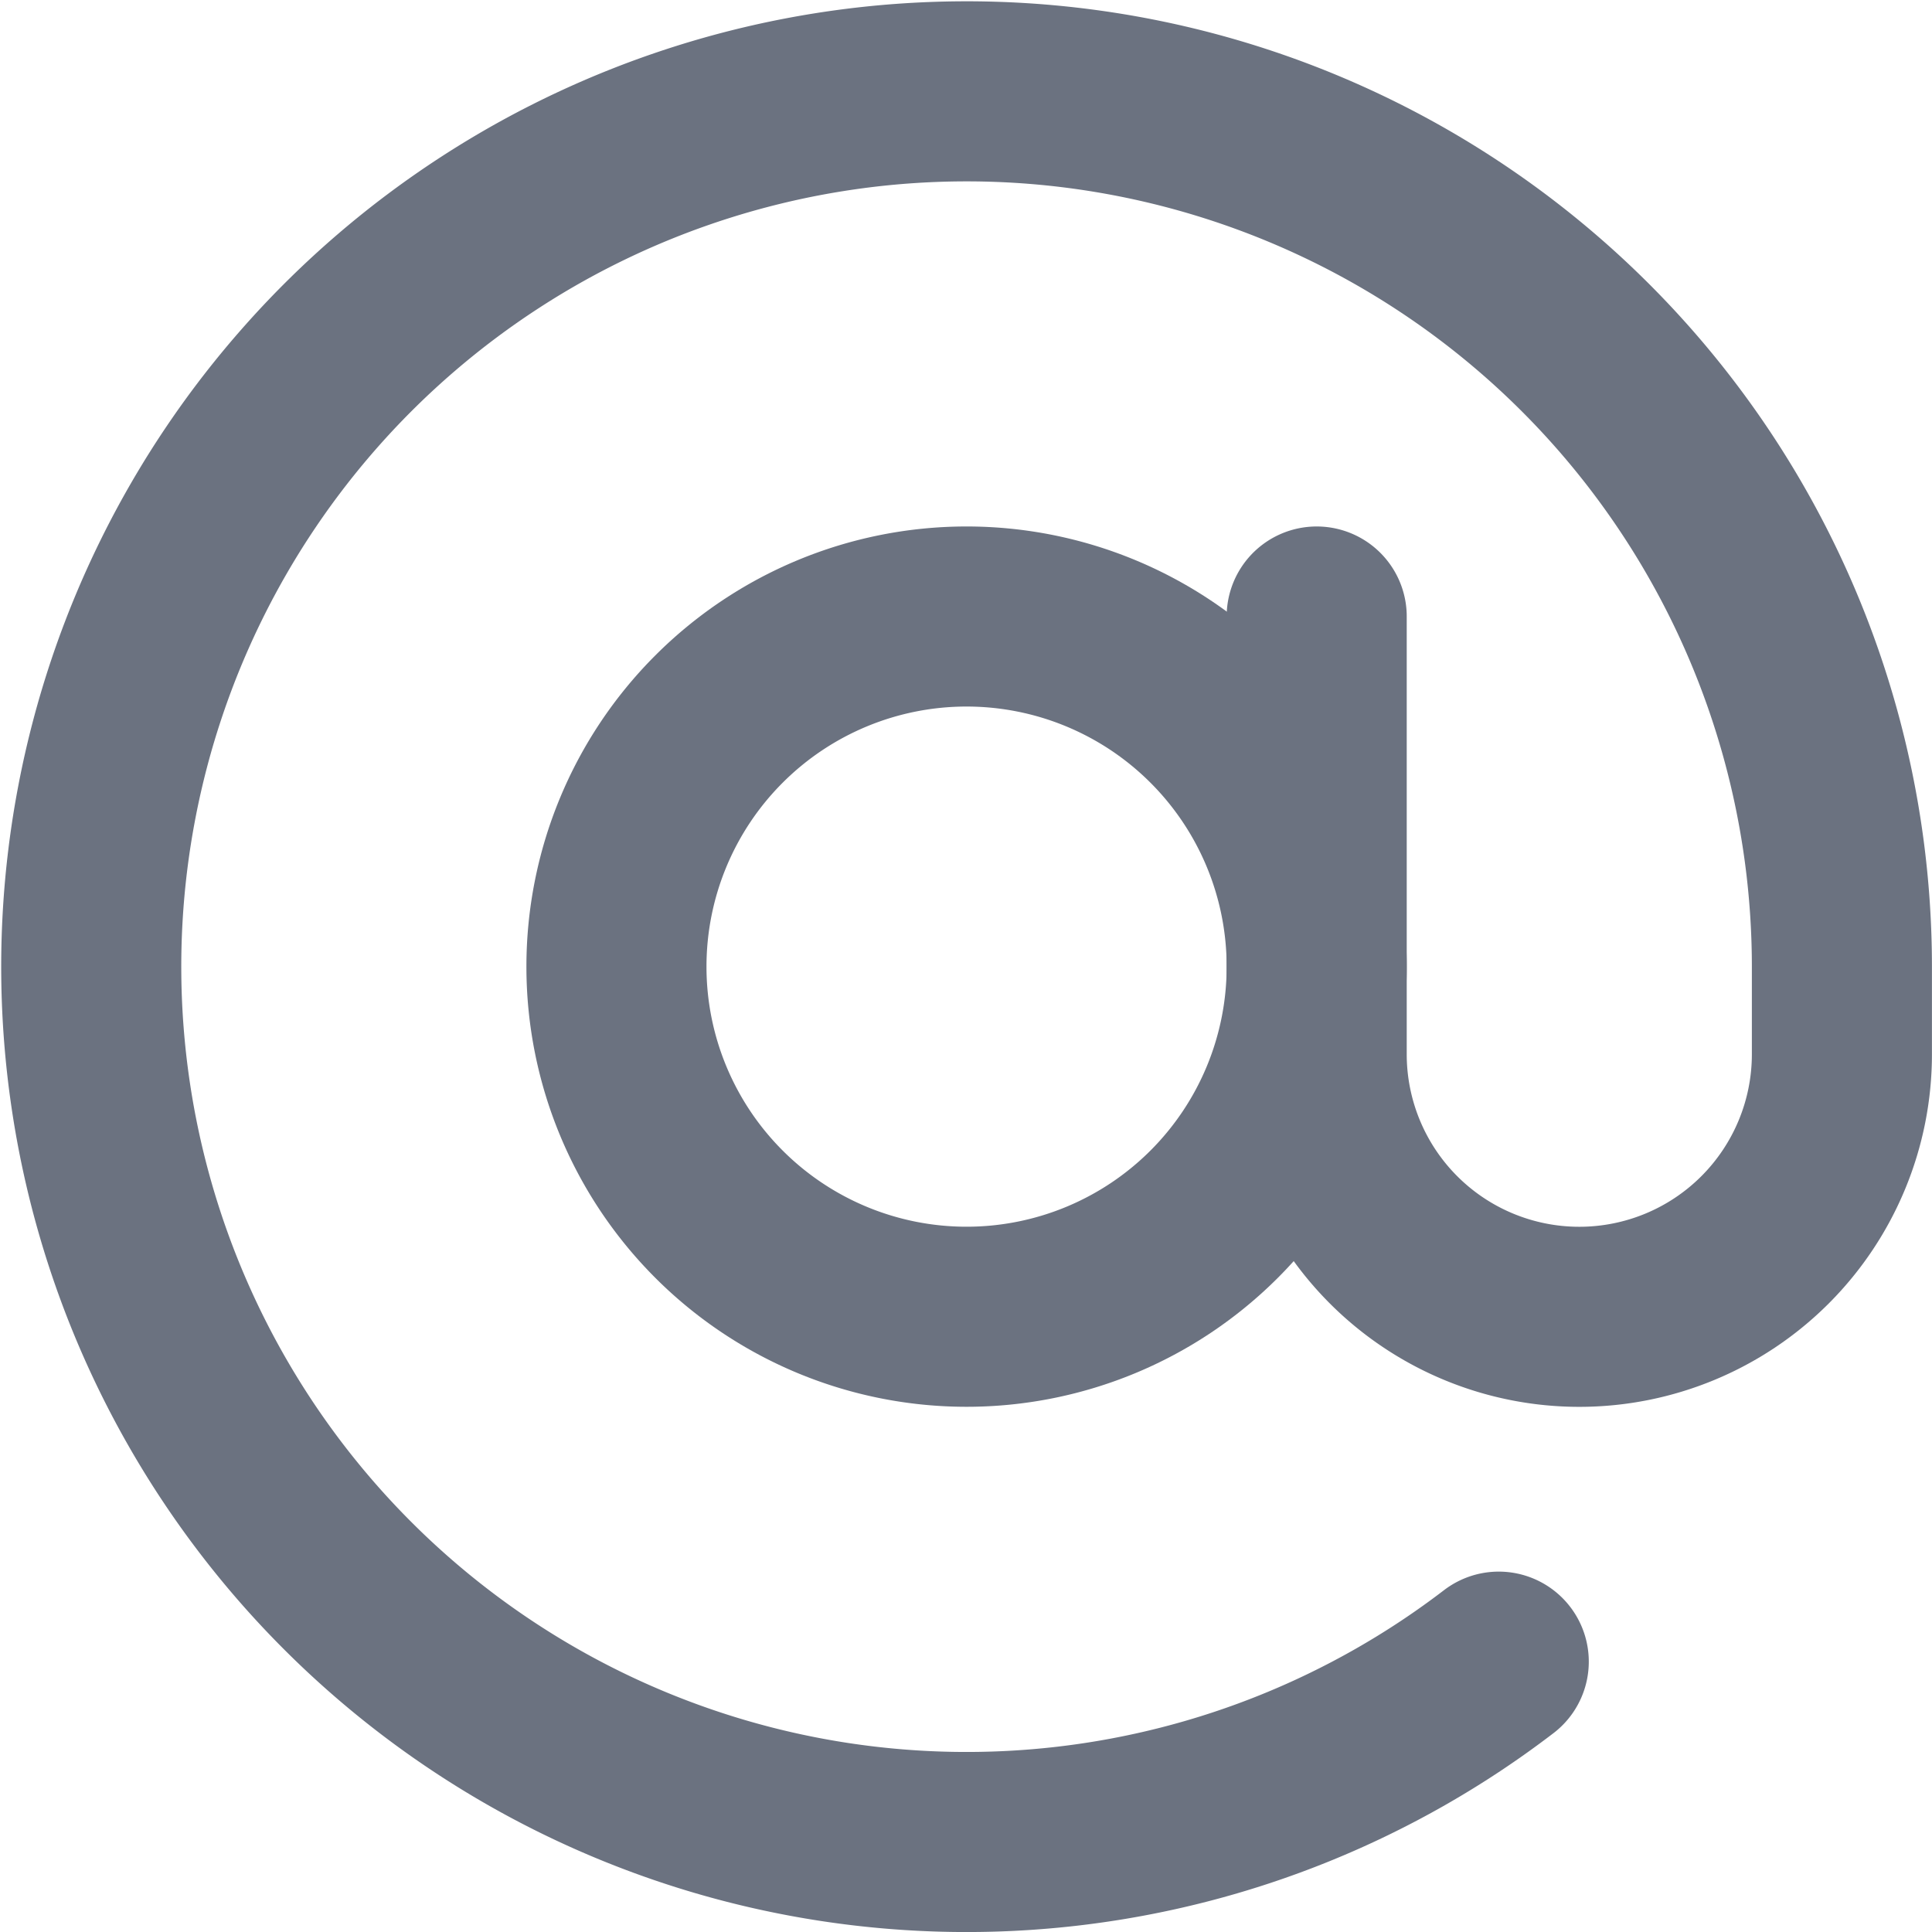 <svg xmlns="http://www.w3.org/2000/svg" width="32.187" height="32.188" viewBox="0 0 32.187 32.188">
  <g id="Grupo_2" data-name="Grupo 2" transform="translate(-1.397 -1.396)">
    <path id="Caminho_5" data-name="Caminho 5" d="M17.5,23.333A5.833,5.833,0,1,0,11.667,17.5,5.833,5.833,0,0,0,17.5,23.333Z" fill="none" stroke="#6b7280" stroke-linecap="round" stroke-linejoin="round" stroke-width="3"/>
    <path id="Caminho_6" data-name="Caminho 6" d="M23.333,11.667v7.292a4.375,4.375,0,1,0,8.75,0V17.5a14.583,14.583,0,1,0-5.717,11.579" fill="none" stroke="#6b7280" stroke-linecap="round" stroke-linejoin="round" stroke-width="3"/>
  </g>
</svg>
